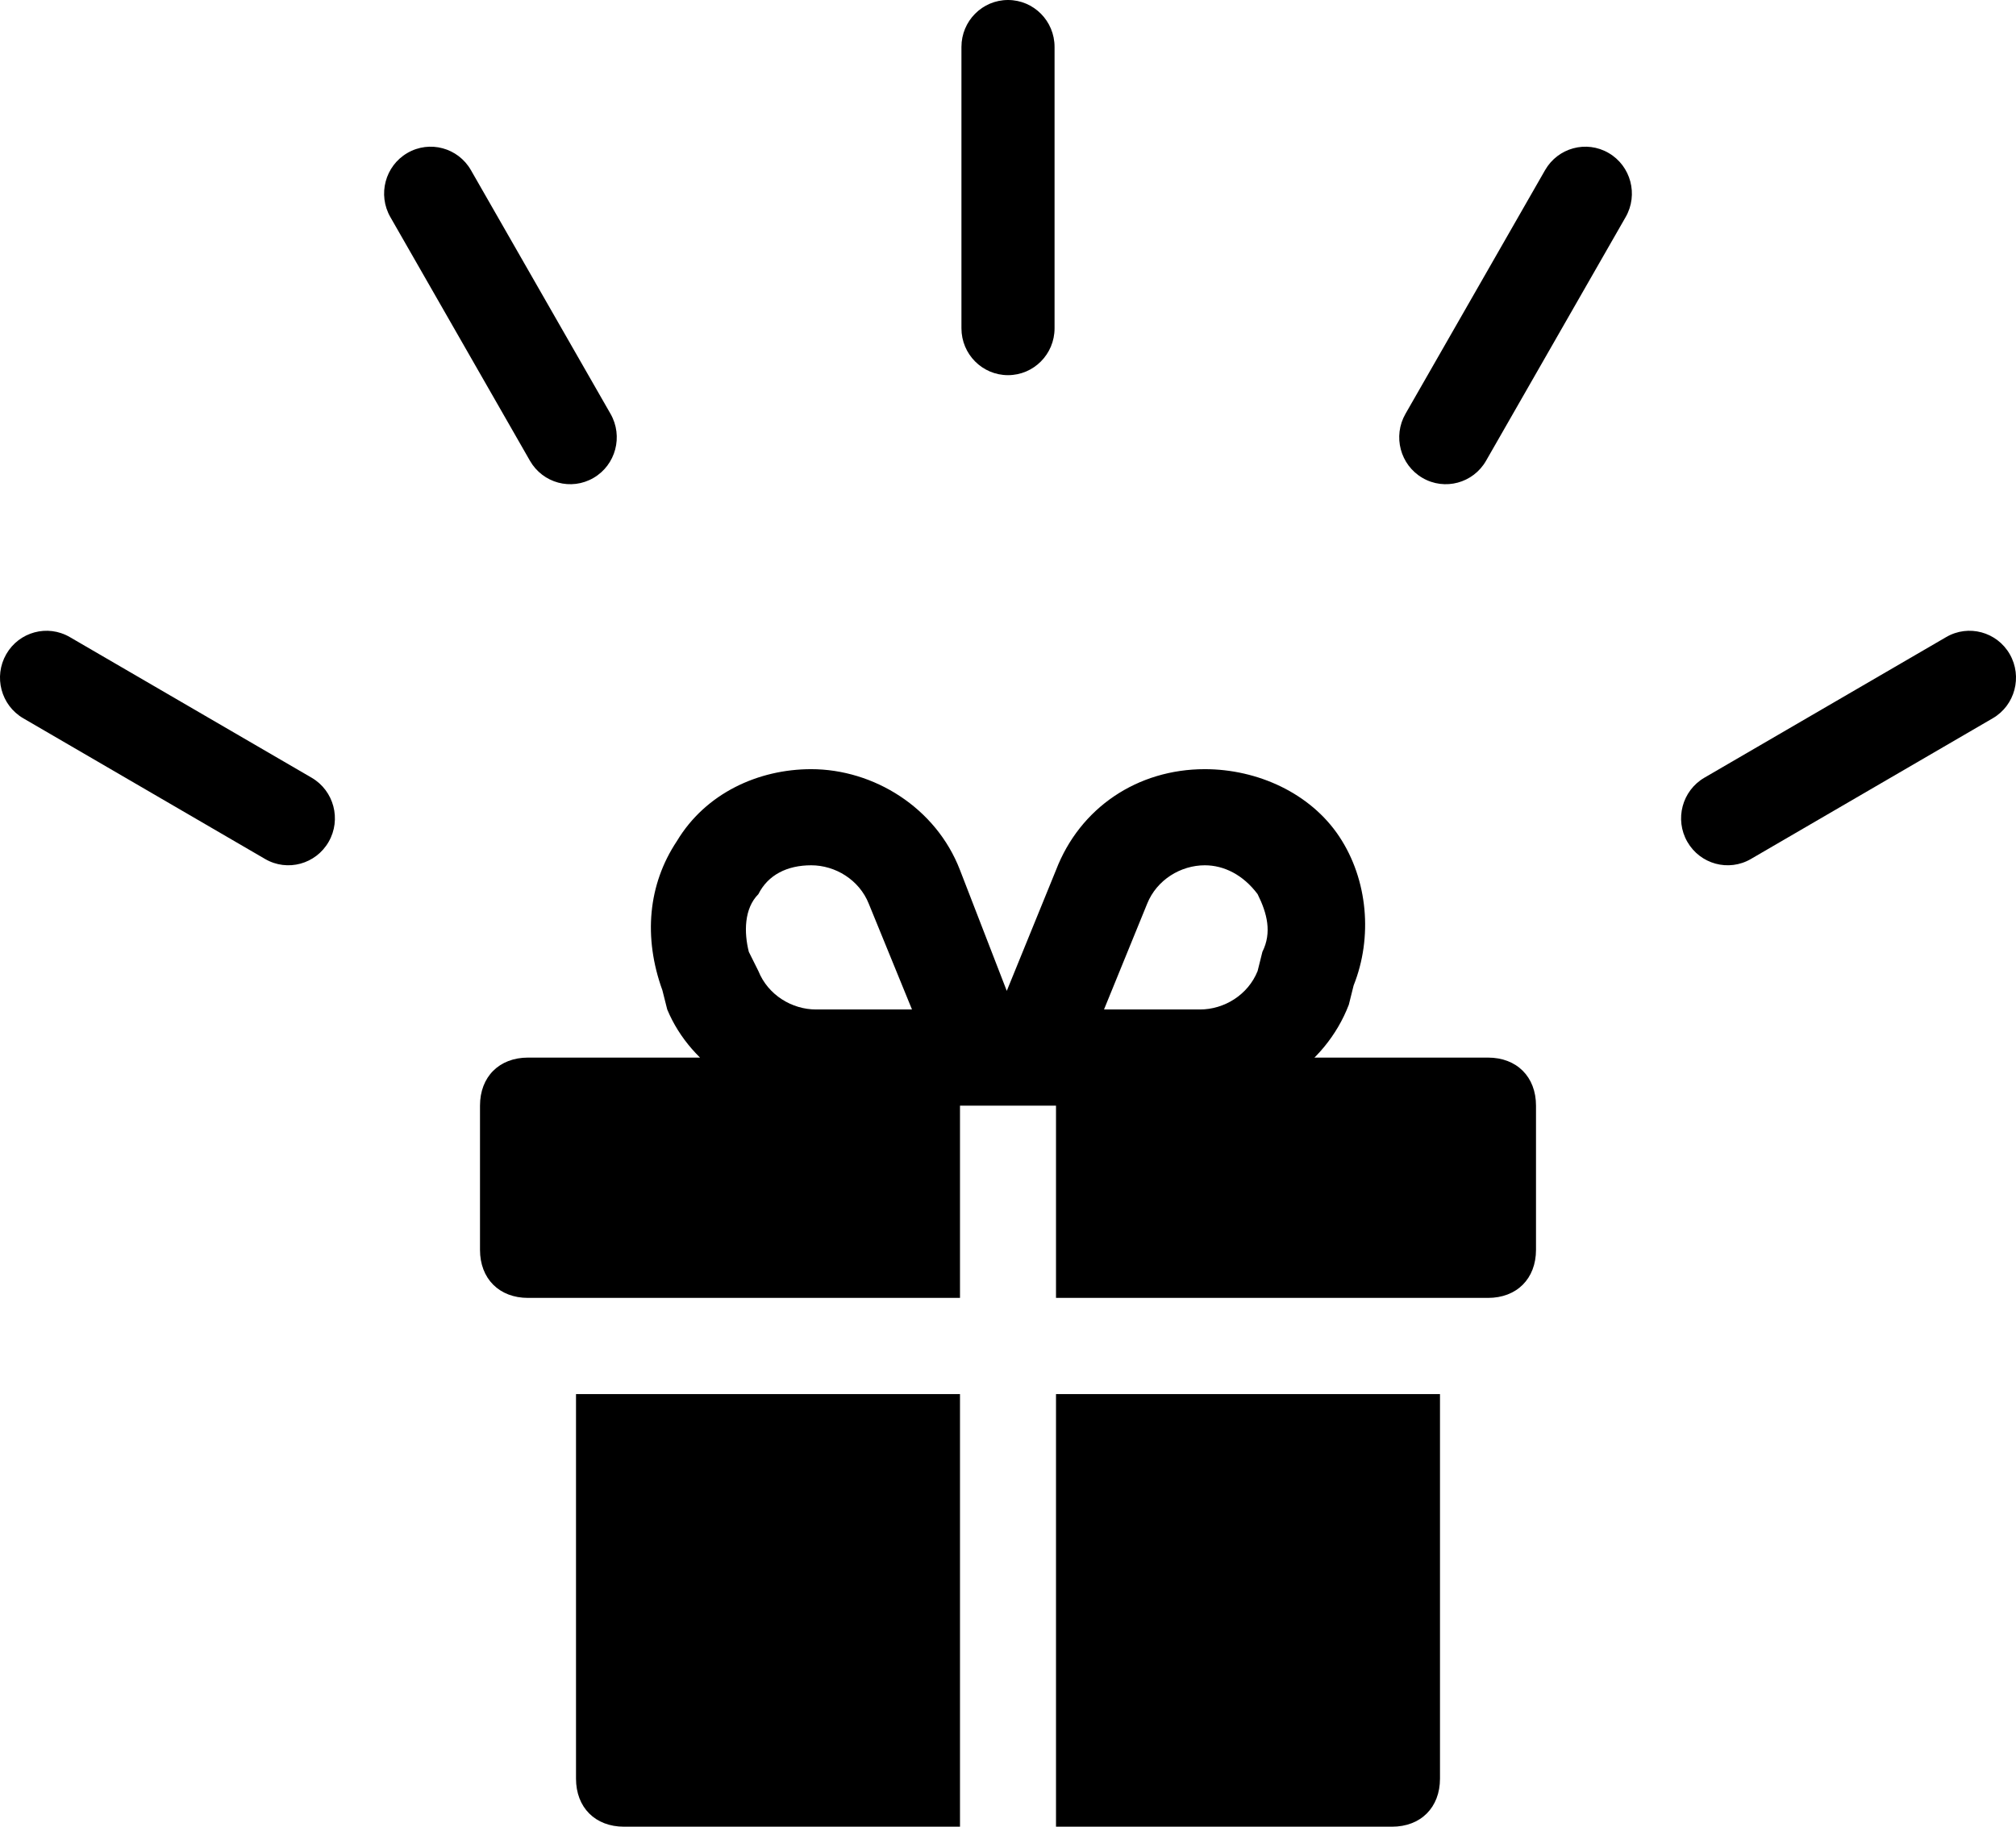 <svg width="32" height="29" viewBox="0 0 32 29" fill="none" xmlns="http://www.w3.org/2000/svg">
<path d="M16.739 0.745C16.739 0.333 16.408 0 16 0C15.592 0 15.261 0.333 15.261 0.745V5.212C15.261 5.623 15.592 5.956 16 5.956C16.408 5.956 16.739 5.623 16.739 5.212V0.745Z" fill="currentColor"/>
<path d="M5.217 13.364C5.421 13.008 5.3 12.553 4.947 12.347L1.108 10.114C0.755 9.908 0.303 10.03 0.099 10.386C-0.105 10.742 0.016 11.198 0.369 11.403L4.208 13.637C4.561 13.843 5.013 13.72 5.217 13.364Z" fill="currentColor"/>
<path d="M25.804 3.446C26.008 3.09 25.887 2.634 25.534 2.429C25.181 2.223 24.729 2.345 24.525 2.701L22.309 6.57C22.105 6.926 22.226 7.382 22.579 7.587C22.932 7.793 23.384 7.671 23.588 7.315L25.804 3.446Z" fill="currentColor"/>
<path d="M9.421 7.587C9.774 7.382 9.895 6.926 9.691 6.57L7.475 2.701C7.271 2.345 6.819 2.223 6.466 2.429C6.113 2.634 5.992 3.09 6.196 3.446L8.412 7.315C8.616 7.671 9.068 7.793 9.421 7.587Z" fill="currentColor"/>
<path d="M31.631 11.403C31.984 11.198 32.105 10.742 31.901 10.386C31.697 10.03 31.245 9.908 30.892 10.114L27.053 12.347C26.7 12.553 26.579 13.008 26.783 13.364C26.987 13.72 27.439 13.843 27.792 13.637L31.631 11.403Z" fill="currentColor"/>
<path d="M22.857 22.132V28.237C22.857 28.695 22.552 29 22.095 29H9.905C9.448 29 9.143 28.695 9.143 28.237V22.132H15.238V29H16.762V22.132H22.857ZM15.238 16.79H8.381C7.924 16.79 7.619 17.095 7.619 17.553V19.842C7.619 20.3 7.924 20.605 8.381 20.605H15.238V16.79ZM23.619 16.79H16.762V20.605H23.619C24.076 20.605 24.381 20.3 24.381 19.842V17.553C24.381 17.095 24.076 16.79 23.619 16.79ZM21.41 15.95L21.486 15.645C21.791 14.882 21.714 13.966 21.257 13.279C20.8 12.592 19.962 12.211 19.124 12.211C18.057 12.211 17.143 12.821 16.762 13.813L15.238 17.553H19.048C20.038 17.553 21.029 16.942 21.41 15.95ZM18.209 14.347C18.362 13.966 18.743 13.737 19.124 13.737C19.429 13.737 19.733 13.889 19.962 14.195C20.114 14.5 20.191 14.805 20.038 15.111L19.962 15.416C19.809 15.797 19.429 16.026 19.048 16.026H17.524L18.209 14.347ZM15.238 13.813C14.857 12.821 13.867 12.211 12.876 12.211C12.038 12.211 11.2 12.592 10.743 13.355C10.286 14.042 10.21 14.882 10.514 15.721L10.591 16.026C10.971 16.942 11.962 17.553 12.952 17.553H16.686L15.238 13.813ZM13.79 14.347L14.476 16.026H12.952C12.571 16.026 12.191 15.797 12.038 15.416L11.886 15.111C11.809 14.805 11.809 14.424 12.038 14.195C12.191 13.889 12.495 13.737 12.876 13.737C13.257 13.737 13.638 13.966 13.79 14.347Z" fill="currentColor"/>
</svg>

